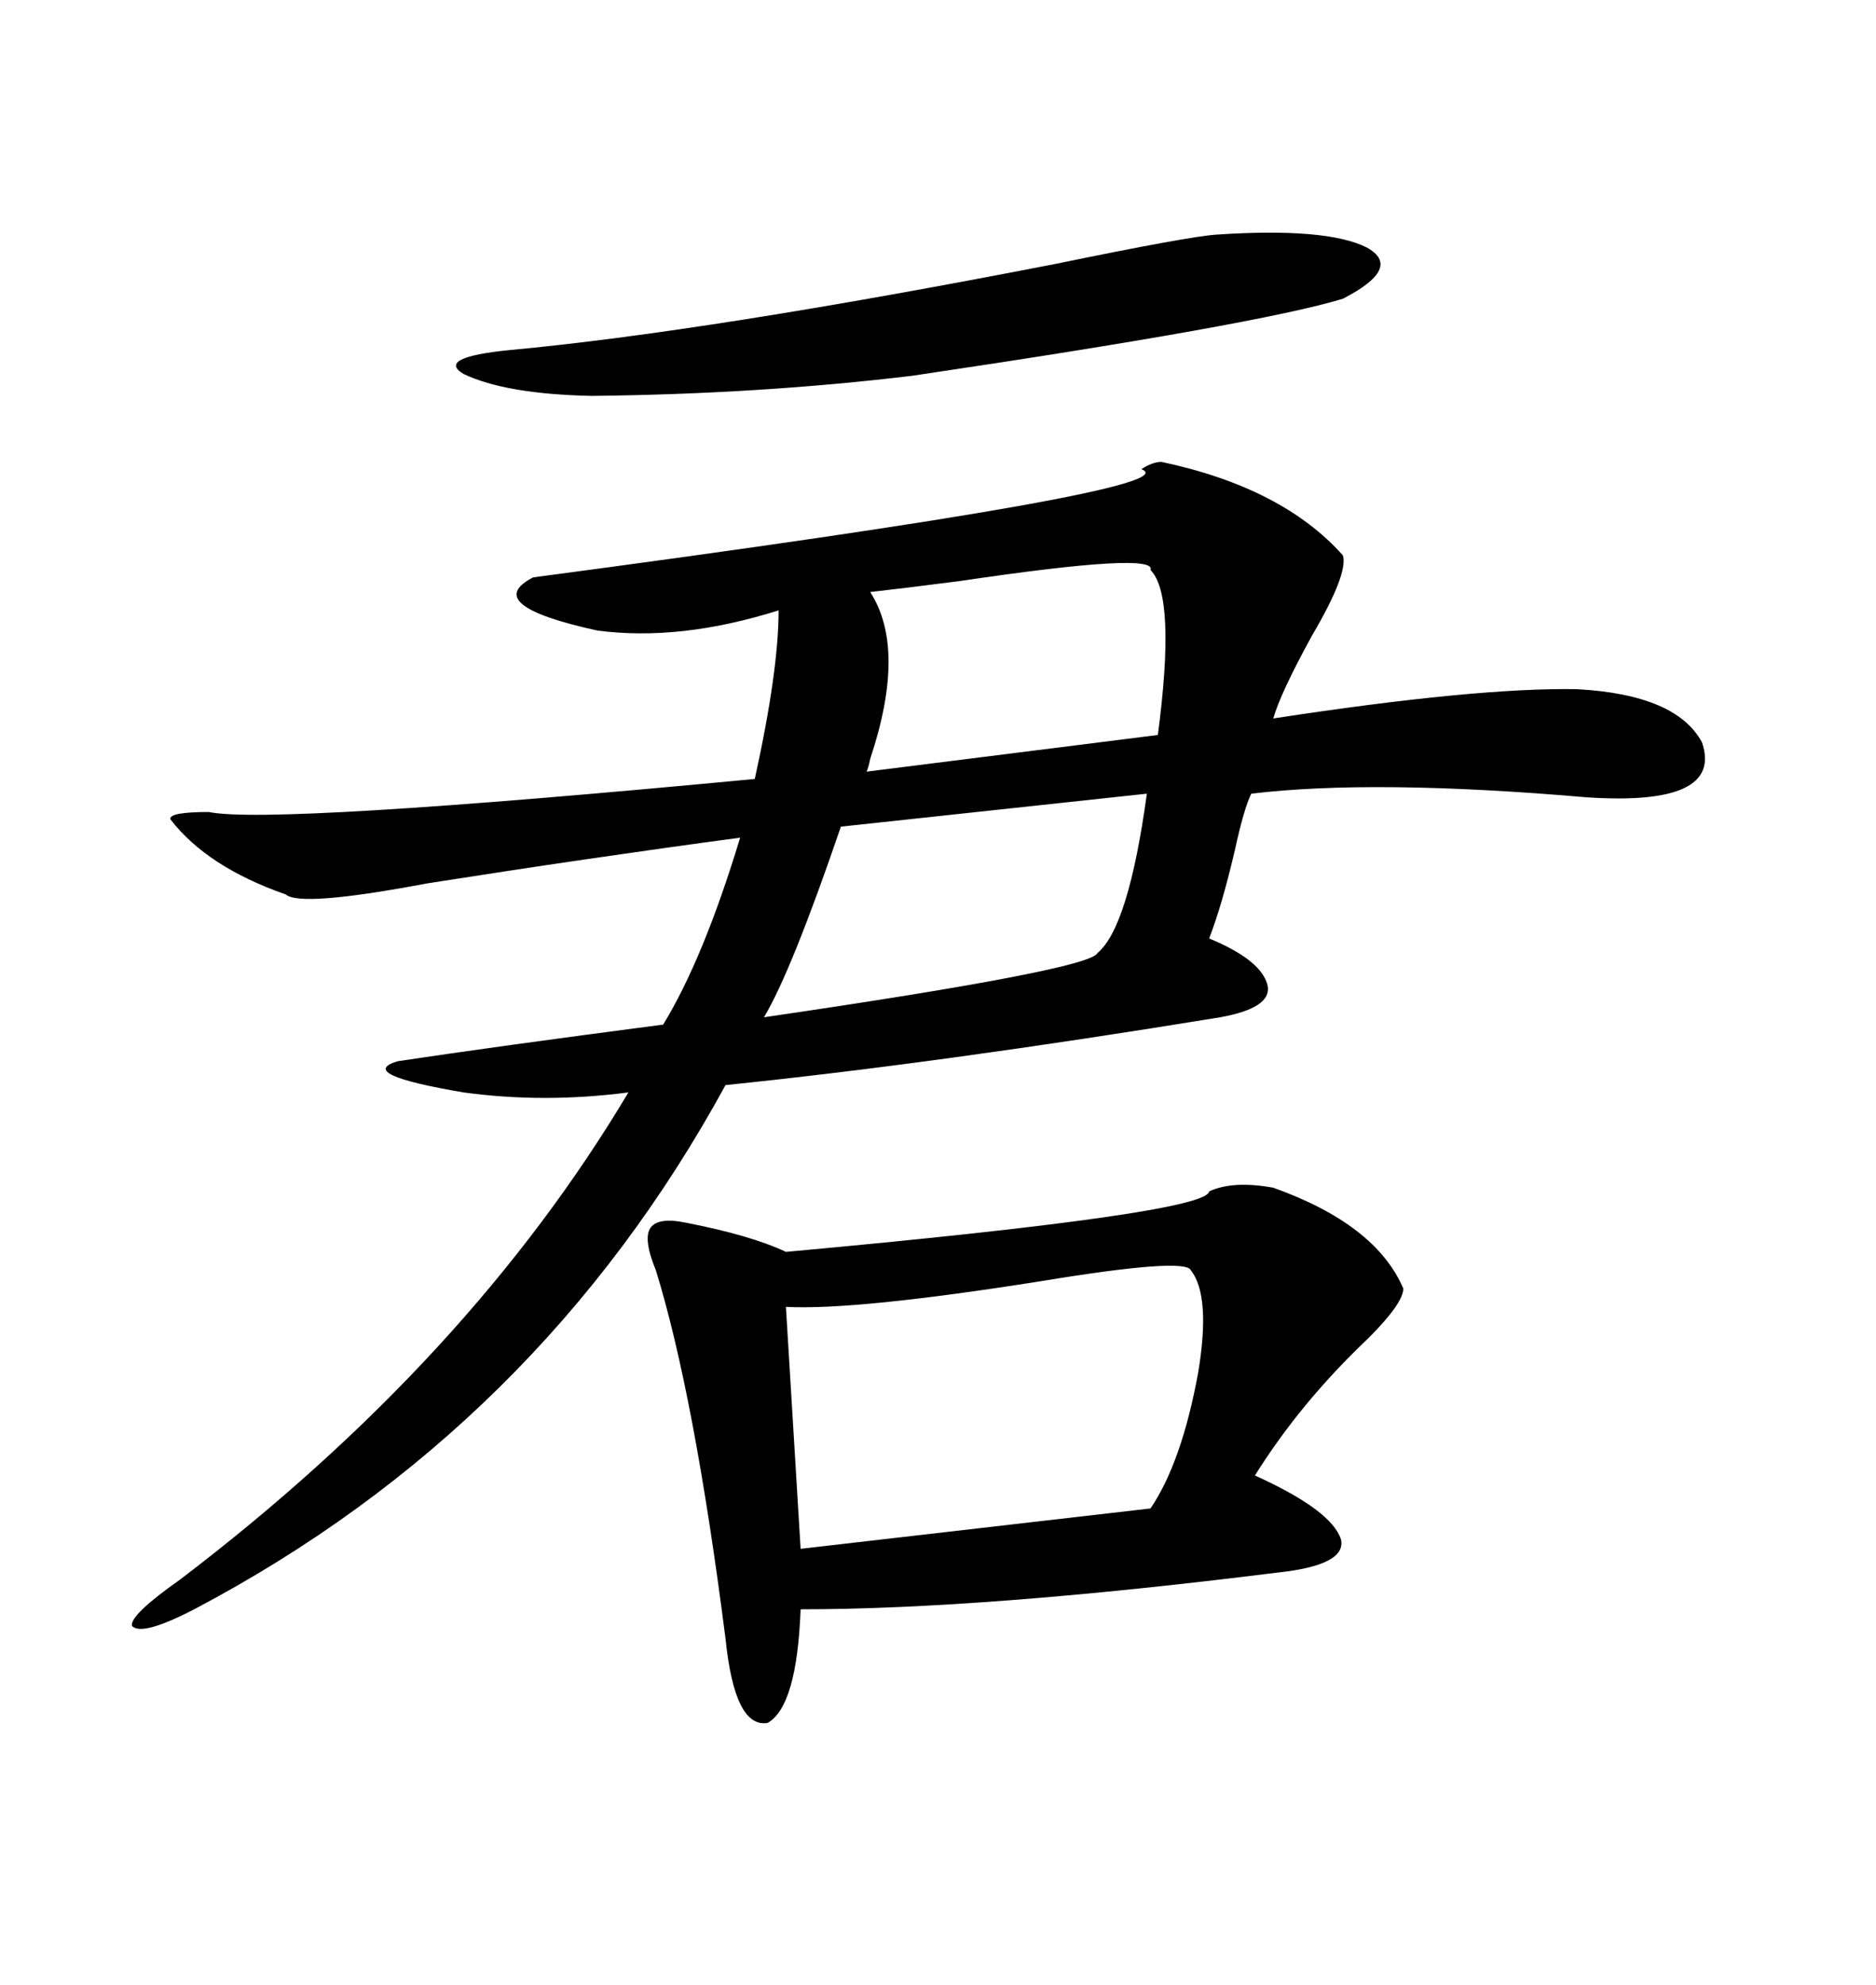 <svg xmlns="http://www.w3.org/2000/svg" xmlns:xlink="http://www.w3.org/1999/xlink" width="300" height="317.285"><path d="M185.74 73.83L185.74 73.83Q205.08 77.93 214.75 88.77L214.75 88.77Q215.63 91.70 209.77 101.66L209.77 101.66Q204.79 110.74 203.61 114.84L203.61 114.84Q236.13 109.86 252.25 110.16L252.25 110.16Q268.07 111.04 272.17 118.65L272.17 118.65Q275.68 128.91 253.71 127.44L253.71 127.44Q219.73 124.51 200.10 126.86L200.10 126.86Q198.93 129.20 197.46 135.94L197.46 135.94Q195.41 144.73 193.36 150L193.36 150Q201.86 153.52 202.73 157.62L202.73 157.62Q203.32 161.13 195.12 162.60L195.12 162.60Q150.29 169.92 116.02 173.44L116.02 173.44Q86.13 228.22 31.05 257.23L31.05 257.23Q22.56 261.62 21.09 259.86L21.09 259.86Q20.80 258.11 28.71 252.54L28.71 252.54Q75 217.38 100.49 174.61L100.49 174.61Q87.01 176.37 74.12 174.61L74.12 174.61Q56.84 171.68 63.57 169.63L63.57 169.63Q79.10 167.29 106.05 163.77L106.05 163.77Q112.50 153.22 118.36 133.89L118.36 133.89Q94.34 137.11 68.26 141.21L68.26 141.21Q48.05 145.02 45.70 142.97L45.70 142.97Q33.11 138.57 27.25 130.96L27.25 130.96Q26.95 129.79 33.40 129.79L33.40 129.79Q43.36 131.84 120.70 124.51L120.70 124.51Q124.51 107.23 124.51 97.56L124.51 97.56Q108.69 102.54 95.51 100.78L95.51 100.78Q76.76 96.68 85.25 92.29L85.25 92.29Q191.31 78.22 182.52 75L182.52 75Q184.28 73.83 185.74 73.83ZM109.57 195.41L109.57 195.41Q120.12 197.46 125.68 200.10L125.68 200.10Q193.07 193.95 193.36 190.43L193.36 190.43Q197.17 188.67 203.61 189.84L203.61 189.84Q220.02 195.70 224.41 205.96L224.41 205.96Q224.41 208.30 218.85 213.87L218.85 213.87Q208.01 224.12 200.68 235.84L200.68 235.84Q212.99 241.41 214.45 246.09L214.45 246.09Q215.33 250.20 204.20 251.37L204.20 251.37Q157.32 257.23 128.03 257.23L128.03 257.23Q127.44 272.75 122.75 275.39L122.75 275.39Q117.48 276.27 116.02 261.91L116.02 261.91Q111.04 222.95 104.88 203.03L104.88 203.03Q102.83 198.05 104.00 196.29L104.00 196.29Q105.18 194.53 109.57 195.41ZM190.43 203.03L190.43 203.03Q189.55 200.98 166.41 204.79L166.41 204.79Q136.82 209.47 125.68 208.89L125.68 208.89L128.03 247.56L183.98 241.11Q188.96 233.79 191.60 219.43L191.60 219.43Q193.65 207.13 190.43 203.03ZM194.53 37.50L194.53 37.50Q212.11 36.33 218.55 39.55L218.55 39.55Q224.41 42.77 214.75 47.75L214.75 47.75Q201.27 51.86 145.90 60.06L145.90 60.06Q121.58 62.99 94.63 63.28L94.63 63.28Q80.86 62.99 74.12 59.77L74.12 59.77Q69.73 57.13 81.45 55.96L81.45 55.96Q113.09 53.03 168.75 42.19L168.75 42.19Q190.14 37.79 194.53 37.50ZM183.40 126.86L183.40 126.86L134.47 132.13Q126.56 155.27 122.17 162.60L122.17 162.60Q174.32 154.98 175.49 152.34L175.49 152.34Q180.47 148.24 183.40 126.86ZM183.98 91.11L183.98 91.11Q185.16 88.18 153.52 92.87L153.52 92.87Q144.43 94.04 139.16 94.63L139.16 94.63Q145.02 103.71 139.16 121.29L139.16 121.29Q138.87 122.75 138.57 123.34L138.57 123.34L185.16 117.48Q188.09 95.21 183.98 91.11Z"/></svg>
